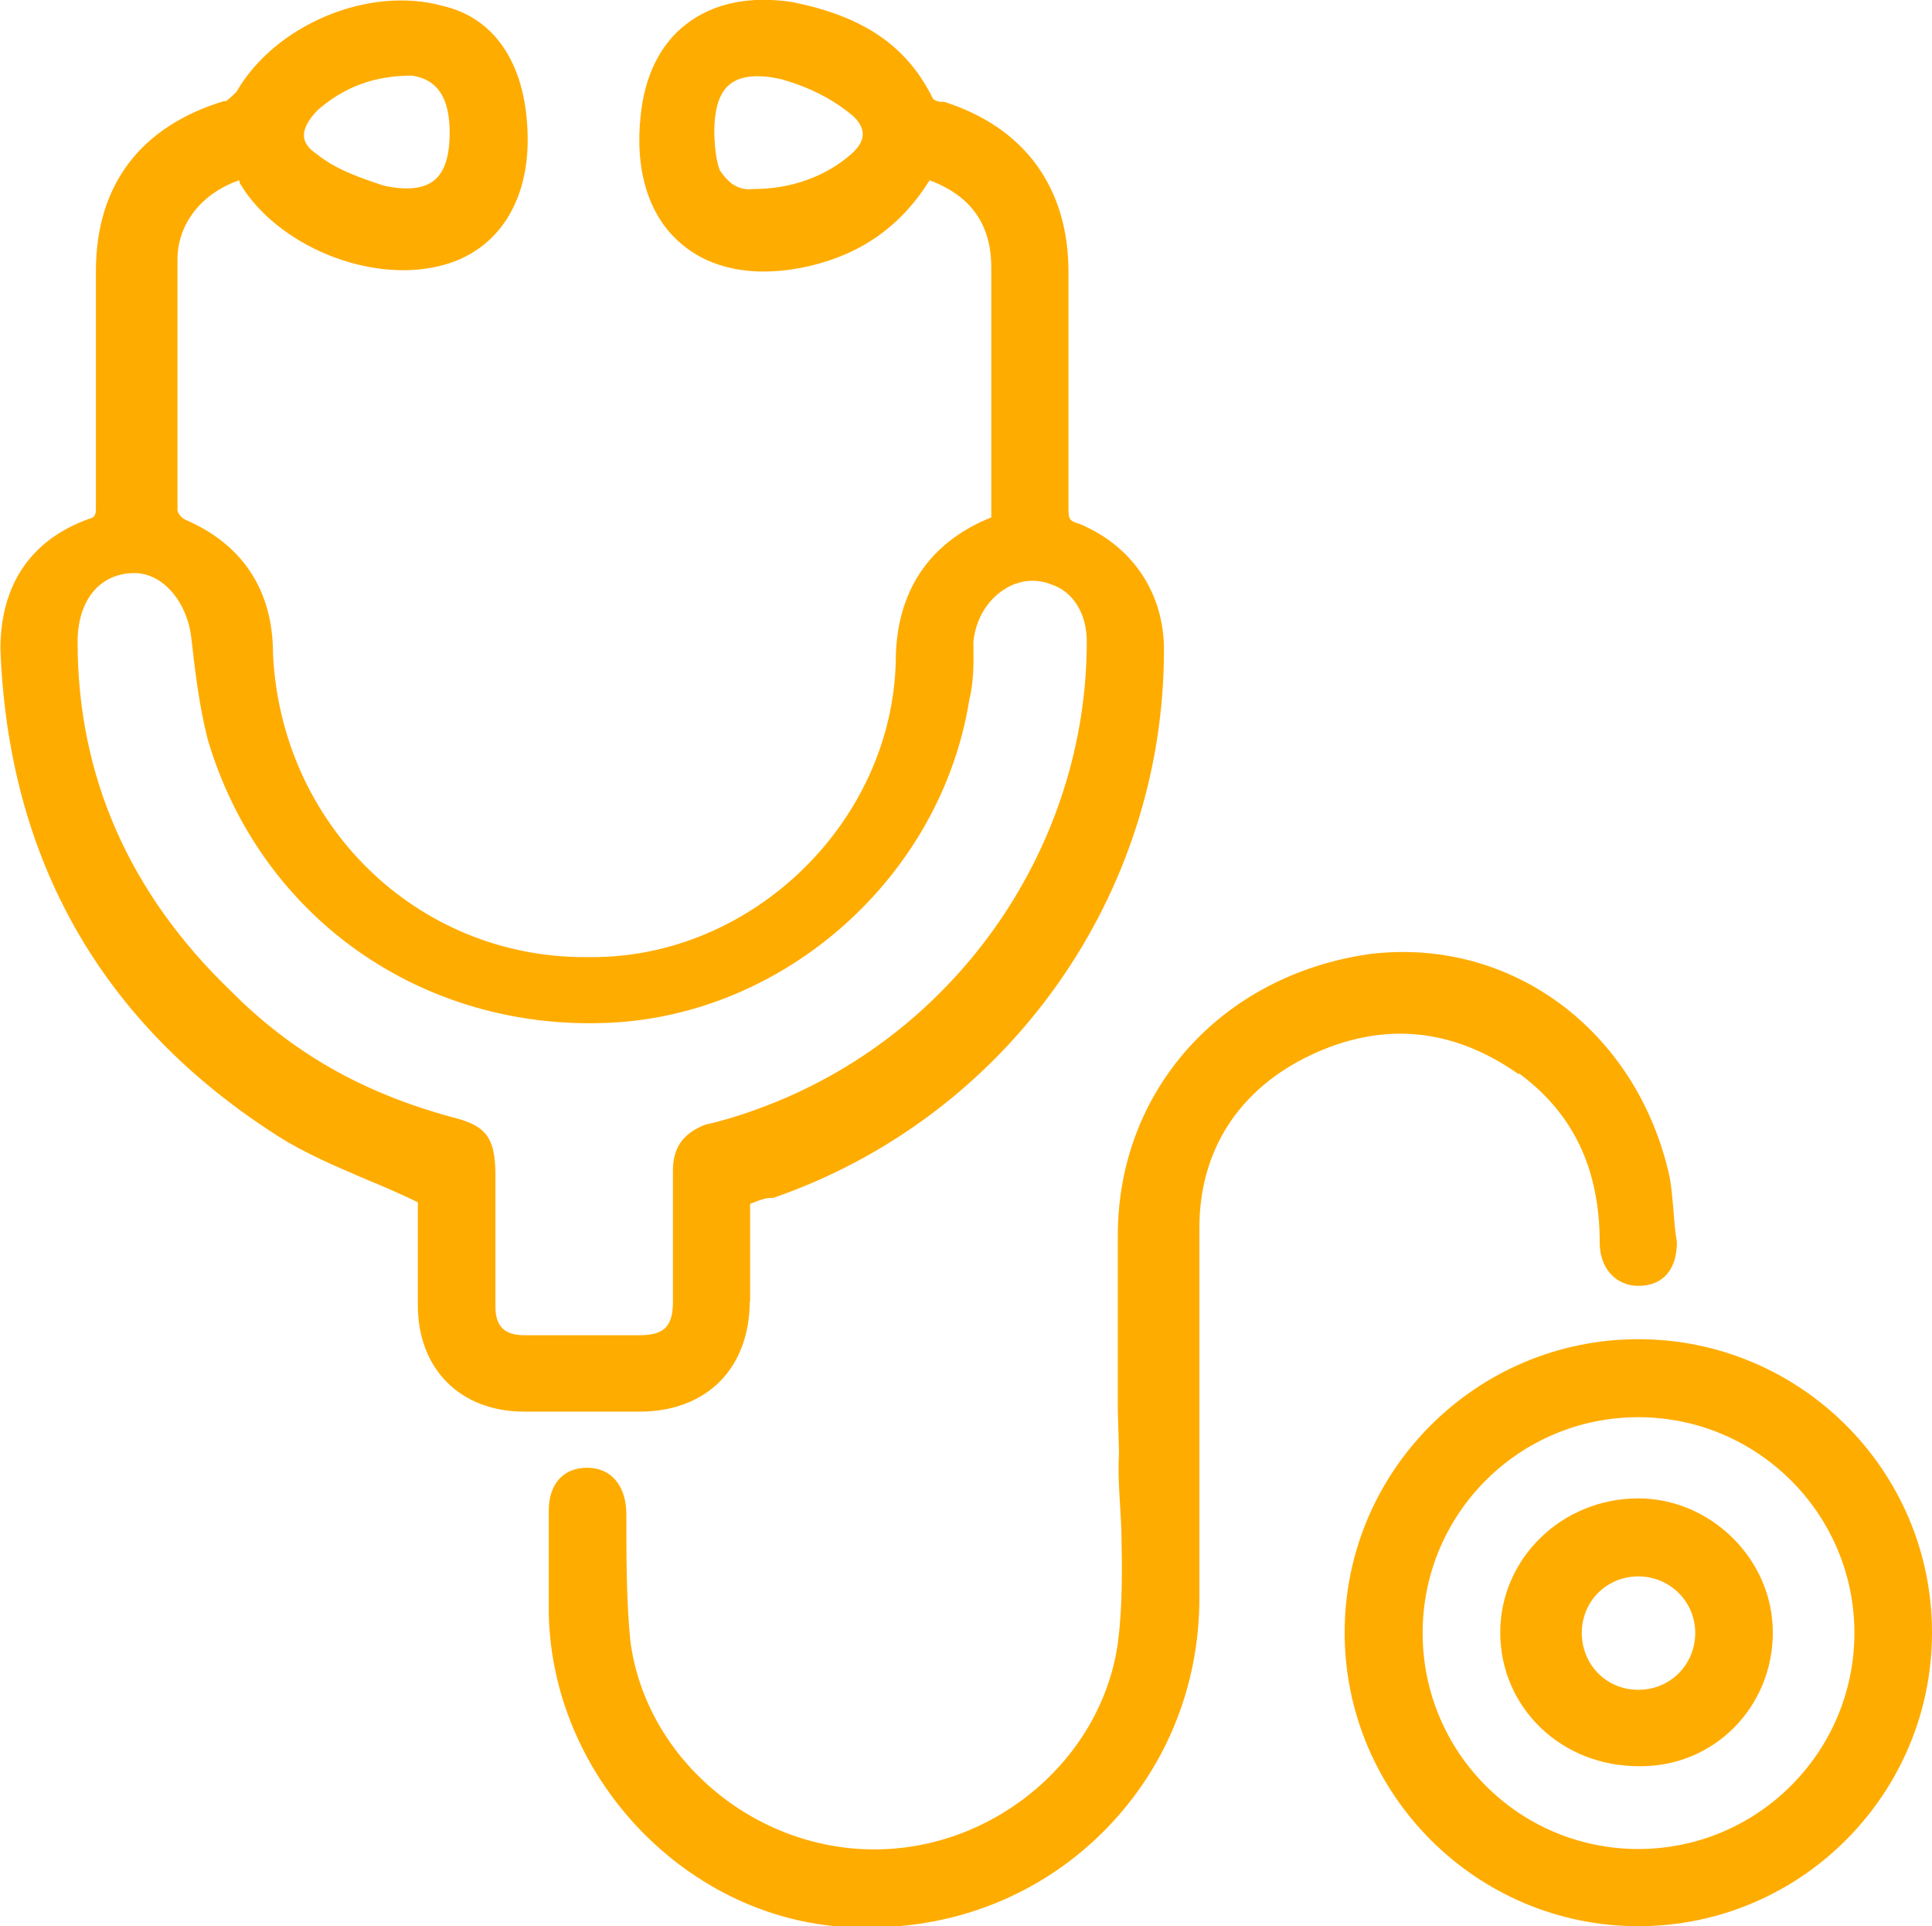 <?xml version="1.0" encoding="UTF-8"?><svg id="Layer_1" xmlns="http://www.w3.org/2000/svg" viewBox="0 0 48.55 48.4"><defs><style>.cls-1{fill:#ffac00;}</style></defs><path class="cls-1" d="M18.85,32.73v-2.48s.07-.03.1-.04c.18-.07.3-.11.42-.11h.06c5.87-2.03,9.82-7.57,9.82-13.77,0-1.43-.79-2.61-2.13-3.17-.27-.07-.27-.14-.27-.43v-5.9c0-2.12-1.11-3.63-3.12-4.27h-.05c-.11,0-.19-.04-.23-.07l-.02-.04c-.65-1.3-1.73-2.04-3.53-2.4-1.06-.16-1.98.03-2.66.56-.65.5-1.04,1.3-1.14,2.29-.15,1.36.19,2.5.98,3.19.77.69,1.92.9,3.24.6,1.34-.31,2.33-1.02,3.04-2.16,1.04.39,1.55,1.11,1.55,2.19v6.28c-1.57.63-2.4,1.88-2.4,3.62-.1,4.03-3.59,7.43-7.63,7.43-.06,0-.12,0-.18,0-4.22,0-7.64-3.32-7.84-7.63,0-1.58-.76-2.74-2.2-3.36-.15-.07-.2-.21-.2-.24v-6.3c0-.89.6-1.66,1.55-1.99l.02.08c.93,1.55,3.21,2.5,4.99,2.08,1.4-.32,2.24-1.51,2.24-3.17,0-1.83-.78-3.06-2.13-3.37-1.86-.52-4.22.47-5.19,2.16-.18.18-.25.22-.26.23h-.05c-2.11.64-3.22,2.12-3.22,4.27v5.9c0,.21,0,.28-.18.33-1.45.52-2.22,1.65-2.22,3.27.2,5.3,2.55,9.42,6.98,12.24.69.44,1.46.76,2.2,1.08.44.18.88.37,1.31.58v2.59c0,1.6,1.07,2.67,2.67,2.67h2.9c1.69,0,2.77-1.09,2.77-2.78ZM12.45,31.13v-1.6c0-1.01-.28-1.26-1.13-1.47-2.22-.61-3.98-1.61-5.52-3.16-2.55-2.45-3.85-5.4-3.85-8.77,0-1.05.56-1.73,1.43-1.73.71,0,1.33.72,1.43,1.65.1.89.2,1.7.41,2.53,1.32,4.47,5.38,7.33,10.08,7.12,4.46-.2,8.36-3.7,9.06-8.13.11-.42.11-.94.1-1.43.05-.56.34-1.06.79-1.34.37-.23.79-.27,1.18-.11.54.18.88.73.88,1.43,0,5.11-3.21,9.78-7.99,11.64-.56.22-1.14.4-1.6.5-.56.22-.81.58-.81,1.16v3.3c0,.6-.22.83-.83.83h-2.9c-.5,0-.73-.22-.73-.72v-1.7h0ZM18.1,4.3c-.1-.2-.15-.68-.15-.98,0-.6.13-1,.4-1.21.27-.21.7-.25,1.28-.12.68.19,1.26.48,1.74.87.14.11.31.29.31.51,0,.22-.17.4-.31.52-.65.56-1.51.86-2.44.86-.44.05-.67-.23-.82-.44,0,0,0,0,0-.01ZM7.64,3.44c-.02-.19.1-.43.35-.68.68-.59,1.44-.86,2.36-.86.64.09.95.56.95,1.43,0,.6-.13,1-.4,1.21-.27.21-.7.25-1.27.12-.57-.19-1.17-.39-1.66-.78-.21-.14-.32-.29-.33-.44Z"/><path class="cls-1" d="M38.17,26.97c1.36,1,2.03,2.39,2.03,4.26,0,.63.4,1.08.97,1.08.61,0,.97-.4.97-1.1-.05-.28-.07-.56-.09-.84-.03-.31-.05-.6-.11-.87-.83-3.62-3.97-5.95-7.5-5.53-3.74.52-6.35,3.43-6.35,7.07v4.41h0s.03,1.04.03,1.04c-.04.69.04,1.33.06,2.01.02.89.03,1.82-.08,2.72-.38,2.94-3.07,5.25-6.13,5.25s-5.75-2.31-6.13-5.24c-.1-.99-.1-2.11-.1-3.18,0-.71-.38-1.17-.98-1.17s-.97.4-.97,1.08v2.6c.1,4.27,3.71,7.87,7.87,7.87.06,0,.13,0,.19,0,2.21,0,4.27-.83,5.82-2.35,1.59-1.56,2.47-3.66,2.47-5.93v-9.3c0-1.95,1-3.49,2.8-4.34,1.8-.85,3.56-.69,5.22.48Z"/><path class="cls-1" d="M41.17,33.65c-4.07,0-7.38,3.31-7.38,7.37s3.31,7.38,7.38,7.38,7.38-3.31,7.38-7.38-3.31-7.37-7.38-7.37ZM46.6,41.03c0,2.99-2.43,5.43-5.43,5.43s-5.42-2.43-5.42-5.43,2.43-5.42,5.42-5.42,5.43,2.43,5.43,5.42Z"/><path class="cls-1" d="M41.17,37.65c-1.92,0-3.47,1.51-3.47,3.37s1.51,3.38,3.53,3.36c1.86,0,3.32-1.5,3.32-3.36s-1.58-3.37-3.38-3.37ZM42.6,41.03c0,.8-.63,1.43-1.43,1.43s-1.42-.63-1.42-1.43.63-1.42,1.42-1.42,1.43.63,1.43,1.42Z"/></svg>
